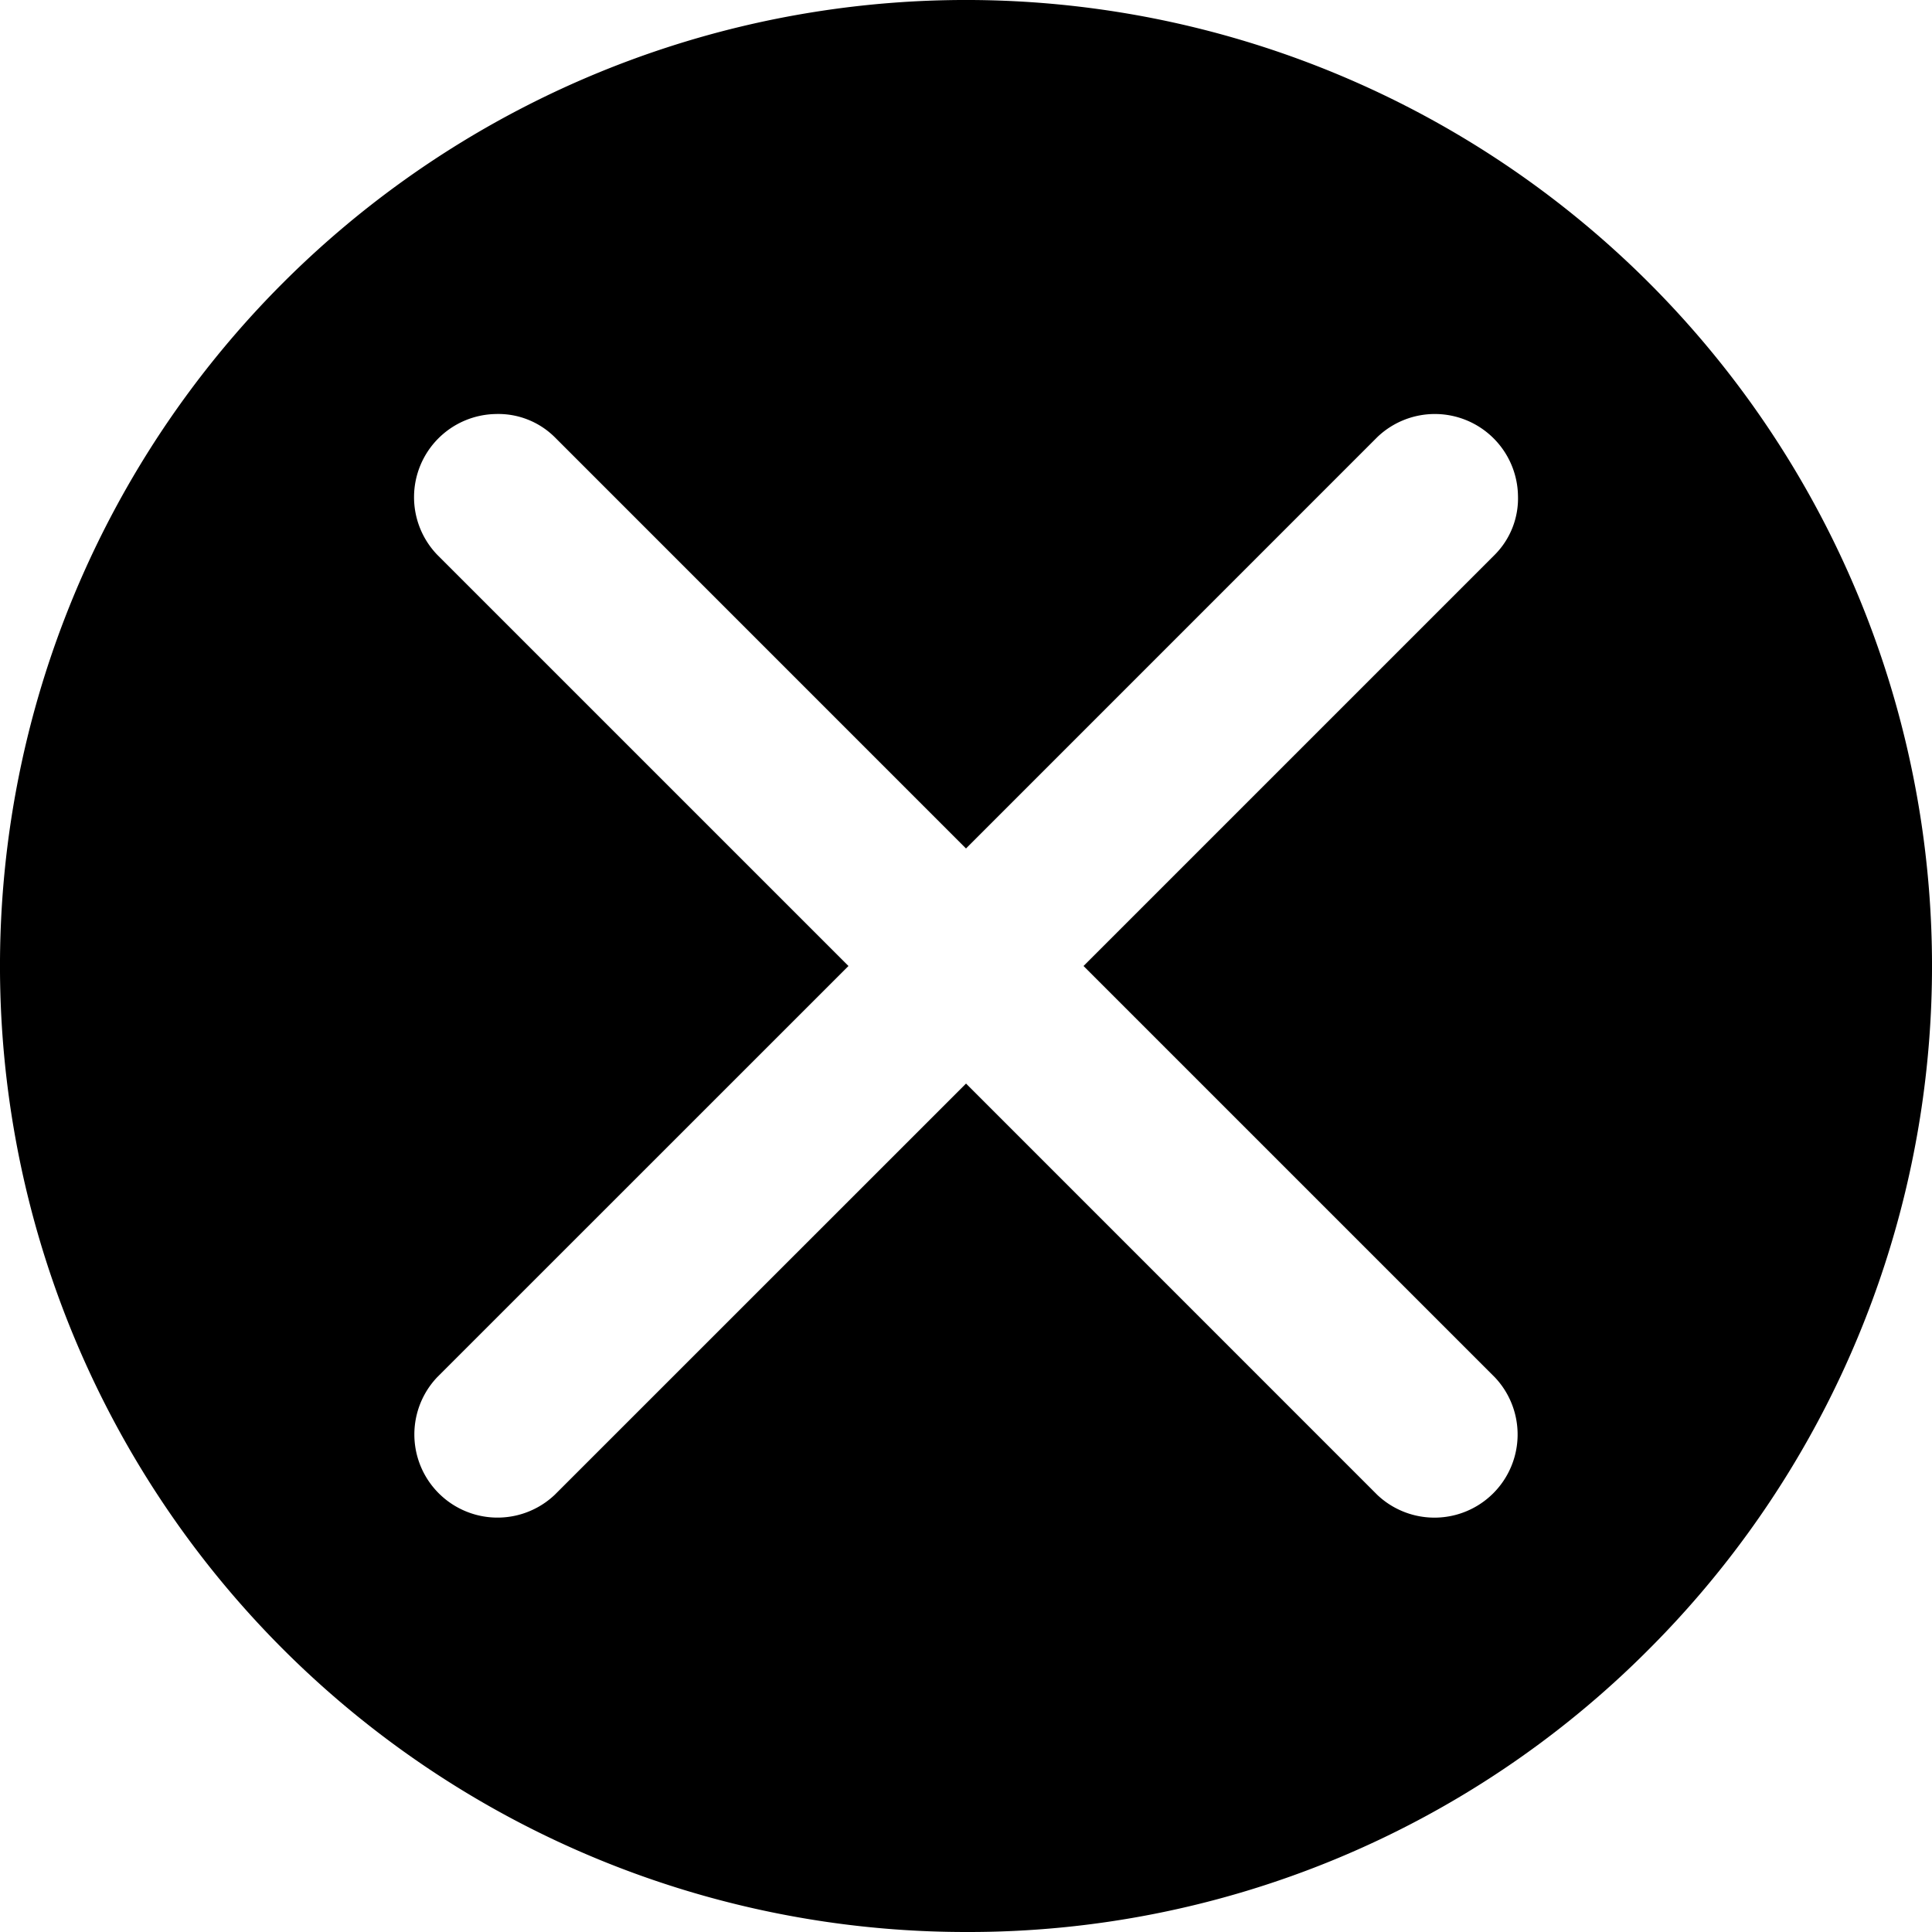 <svg xmlns="http://www.w3.org/2000/svg" width="230" height="230" viewBox="0 0 230 230">
  <path id="Exclusión_9" data-name="Exclusión 9" d="M115,230A115,115,0,0,1,33.682,33.682,115,115,0,0,1,196.319,196.319,114.245,114.245,0,0,1,115,230Zm0-101.009.006.006,48.965,48.972a9.9,9.9,0,0,0,13.995-13.995L128.991,115l48.978-48.978a9.513,9.513,0,0,0,2.743-6.994,9.9,9.9,0,0,0-16.737-7L115,101.009,66.026,52.031a9.537,9.537,0,0,0-6.994-2.743,9.9,9.9,0,0,0-7,16.737L101.009,115l-48.978,48.97a9.9,9.9,0,0,0,13.995,13.995L115,129Z"/>
</svg>
